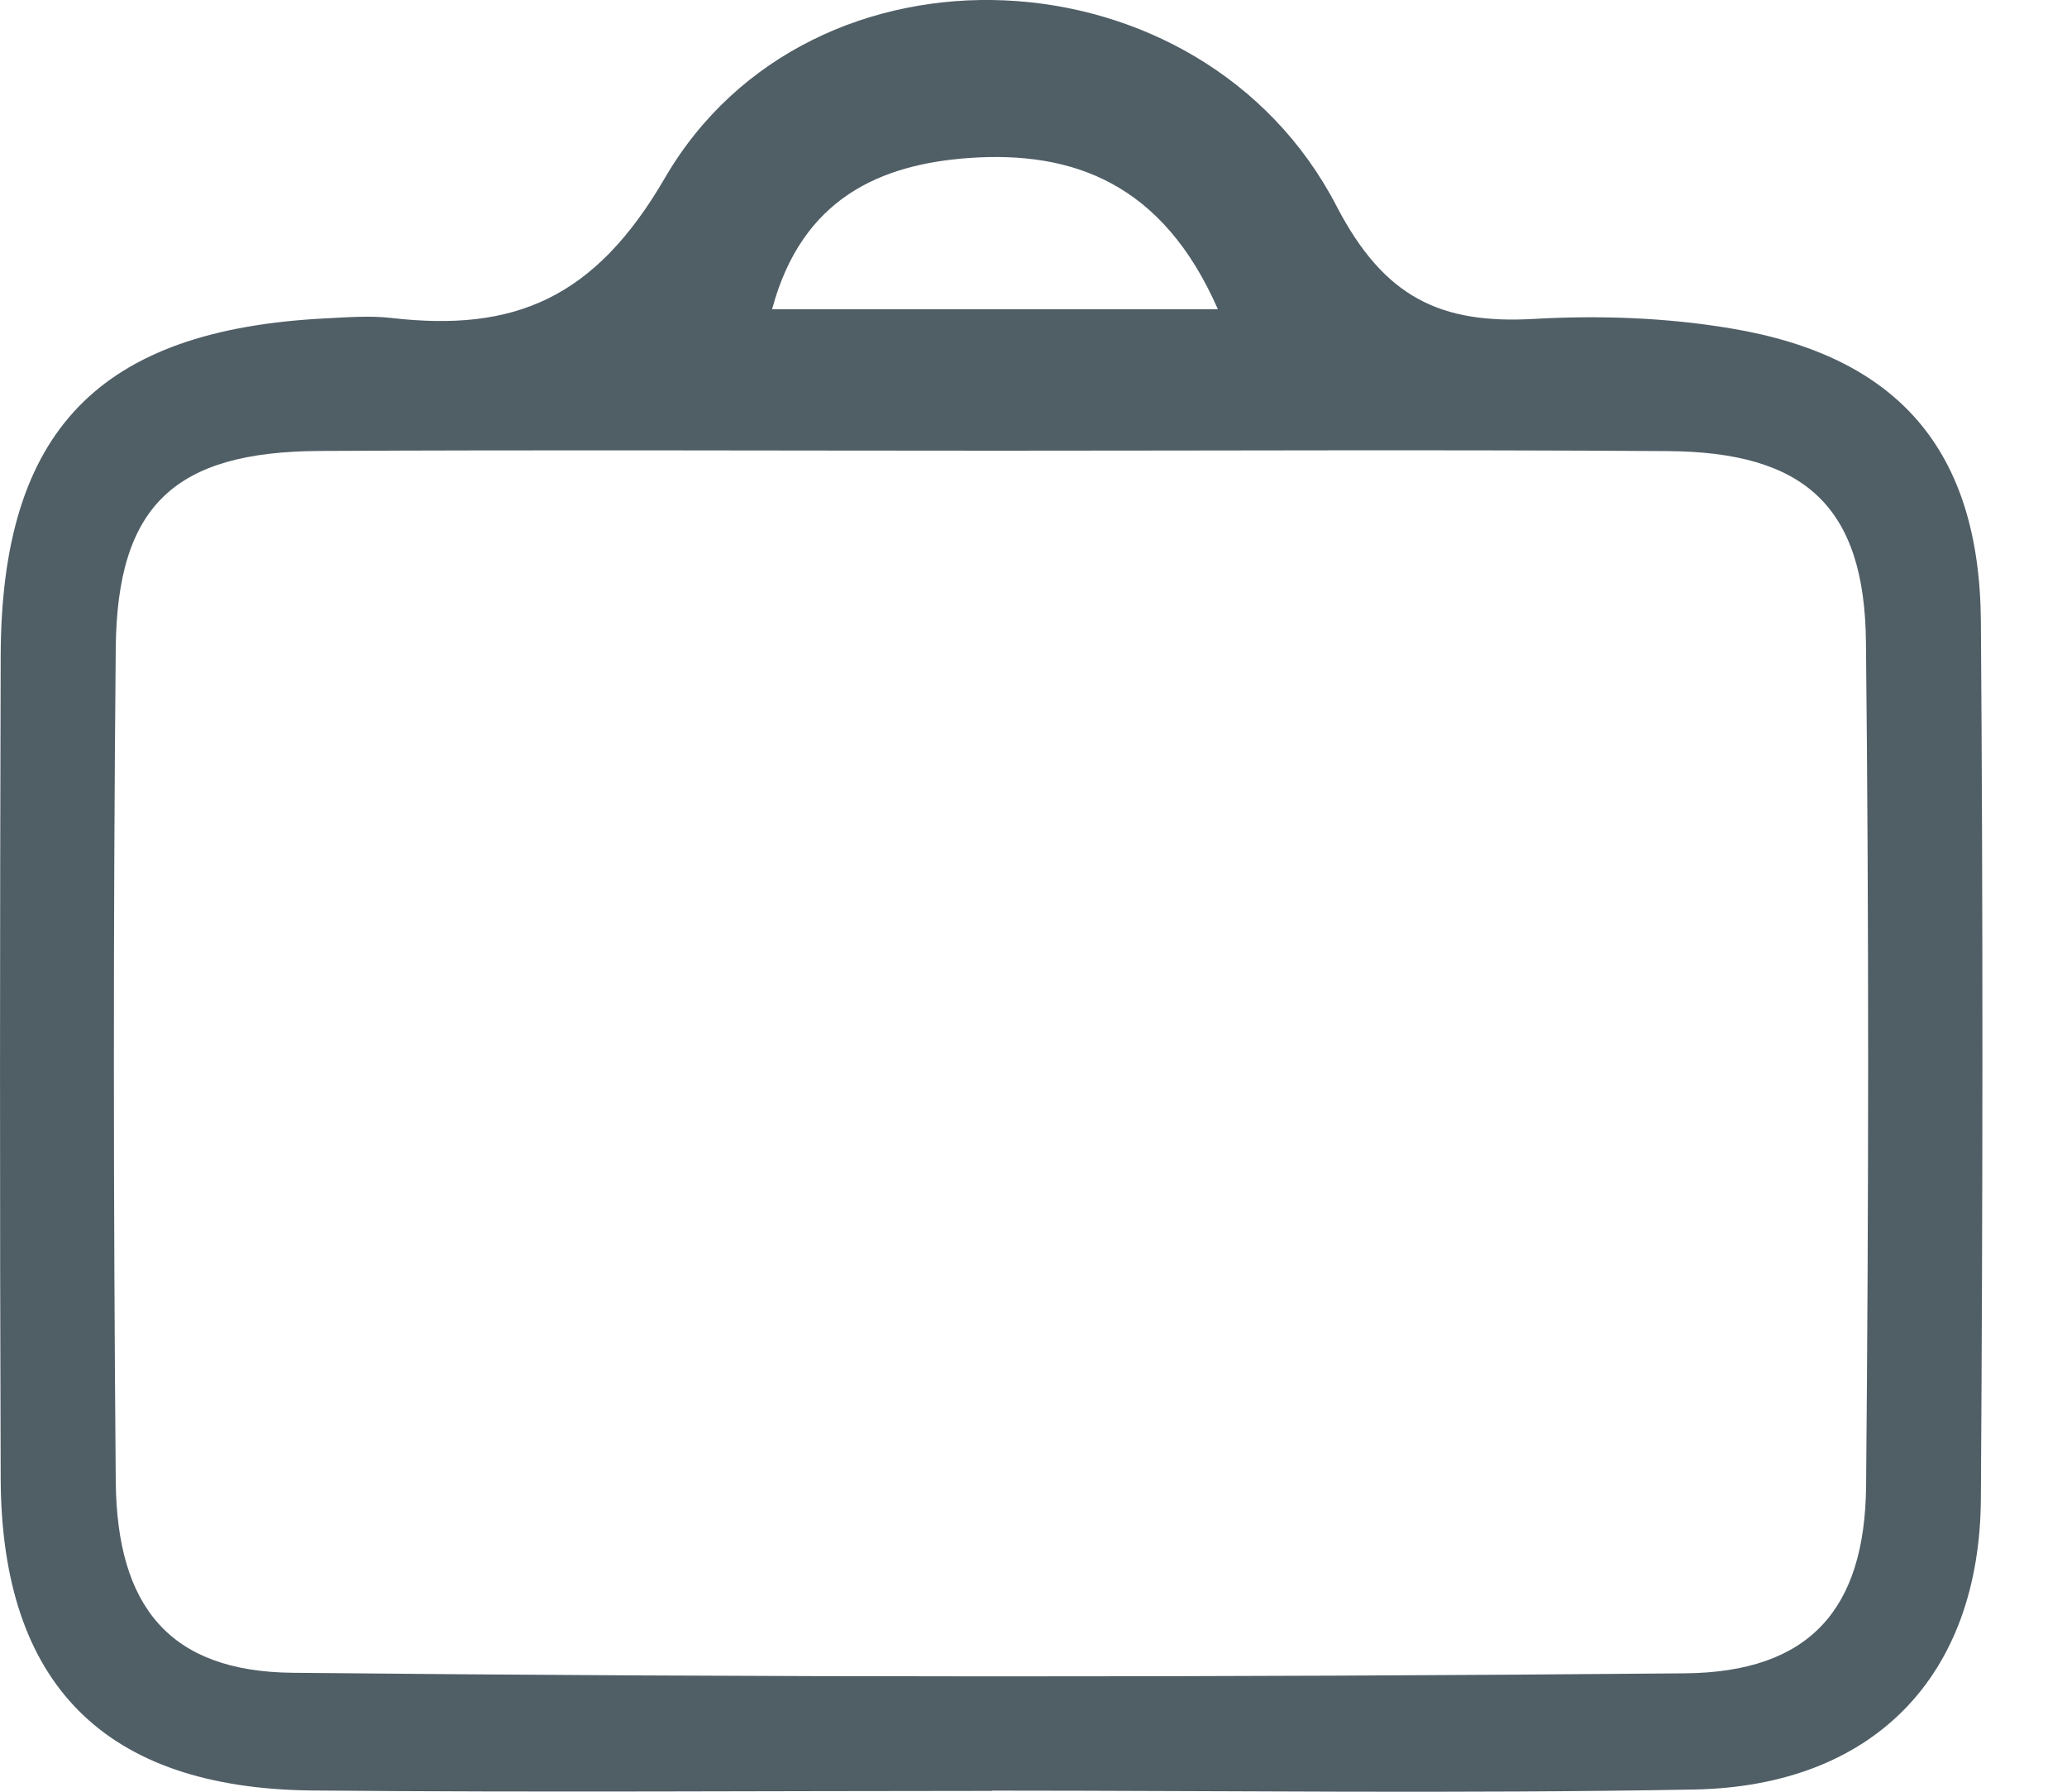 <?xml version="1.0" encoding="UTF-8"?>
<svg width="15px" height="13px" viewBox="0 0 15 13" version="1.1" xmlns="http://www.w3.org/2000/svg" xmlns:xlink="http://www.w3.org/1999/xlink">
    <!-- Generator: Sketch 46.2 (44496) - http://www.bohemiancoding.com/sketch -->
    <title>Fill 1</title>
    <desc>Created with Sketch.</desc>
    <defs></defs>
    <g id="Tågkompaniet" stroke="none" stroke-width="1" fill="none" fill-rule="evenodd">
        <g id="Desktop" transform="translate(-5, -345)" fill="#505E66">
            <path d="M18.542,355.783 C18.533,356.678 18.131,357.133 17.226,357.141 C13.858,357.171 10.49,357.171 7.123,357.137 C6.233,357.128 5.848,356.66 5.84,355.748 C5.823,353.733 5.821,351.717 5.84,349.702 C5.85,348.666 6.269,348.278 7.316,348.272 C8.961,348.263 10.605,348.27 12.249,348.27 C13.867,348.27 15.485,348.262 17.102,348.273 C18.098,348.279 18.531,348.676 18.541,349.657 C18.563,351.699 18.561,353.741 18.542,355.783 M12.036,346.146 C12.785,346.094 13.438,346.329 13.838,347.244 L10.603,347.244 C10.819,346.435 11.394,346.191 12.036,346.146 M19.375,349.506 C19.365,348.269 18.777,347.584 17.556,347.382 C17.09,347.304 16.604,347.287 16.131,347.314 C15.455,347.352 15.045,347.161 14.699,346.495 C13.721,344.608 10.883,344.47 9.824,346.293 C9.315,347.169 8.729,347.41 7.84,347.307 C7.683,347.289 7.521,347.302 7.363,347.31 C5.718,347.393 5.009,348.124 5.005,349.76 C4.999,351.75 4.998,353.74 5.005,355.73 C5.011,357.221 5.76,357.976 7.265,357.991 C8.91,358.006 10.555,357.994 12.199,357.994 L12.199,357.992 C13.897,357.992 15.596,358.015 17.293,357.984 C18.595,357.96 19.367,357.163 19.375,355.873 C19.389,353.751 19.391,351.628 19.375,349.506" id="Fill-1"></path>
        </g>
    </g>
</svg>